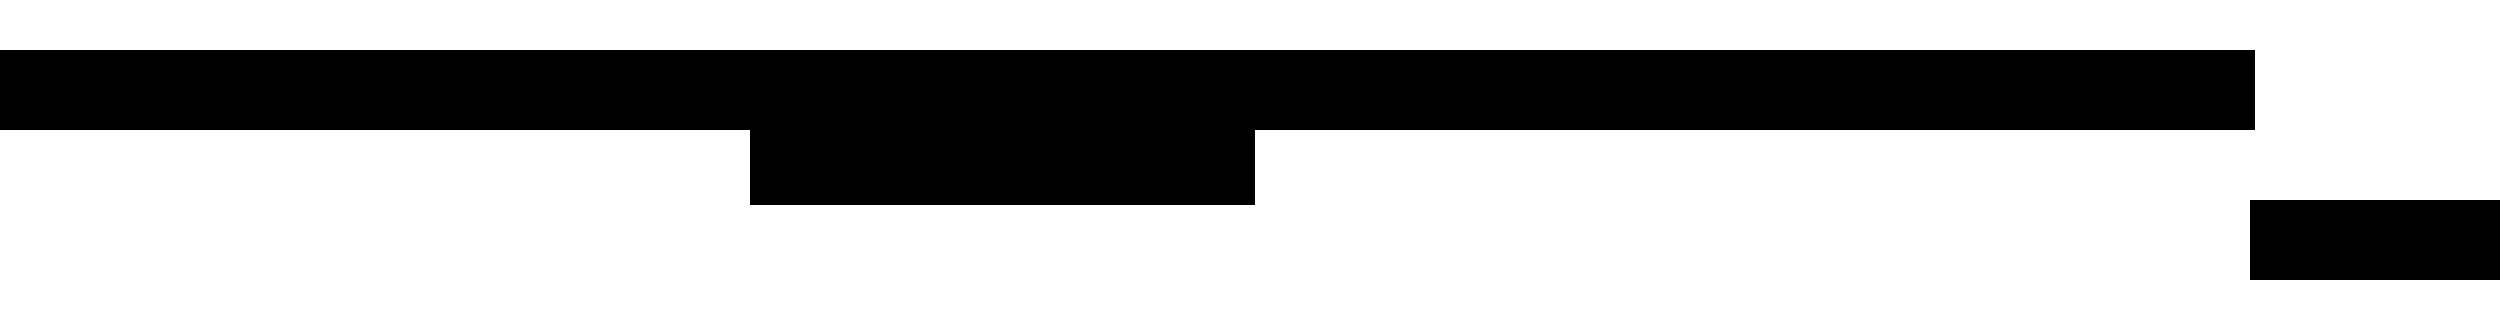 <?xml version="1.0"?>
<svg width="500" height="65" xmlns="http://www.w3.org/2000/svg" viewBox="0 0 500 65"><style>rect, path, line { stroke: #000; stroke-width: 1; } .red { fill: hsl(0,100%,80%); } .green { fill: hsl(120,100%,80%); } .blue { fill: hsl(240,100%,80%); }</style><g transform="translate(0 10)"><title>HTML parsing</title><path class="green" d="M.5.5h450v15H.5z"></path></g><g transform="translate(0 10)"><title>Script download</title><path class="blue" d="M150.5 15.5h100v15h-100z"></path></g><g transform="translate(0 10)"><title>Script execution</title><path class="red" d="M450.5 30.5h49v15h-49z"></path></g></svg>